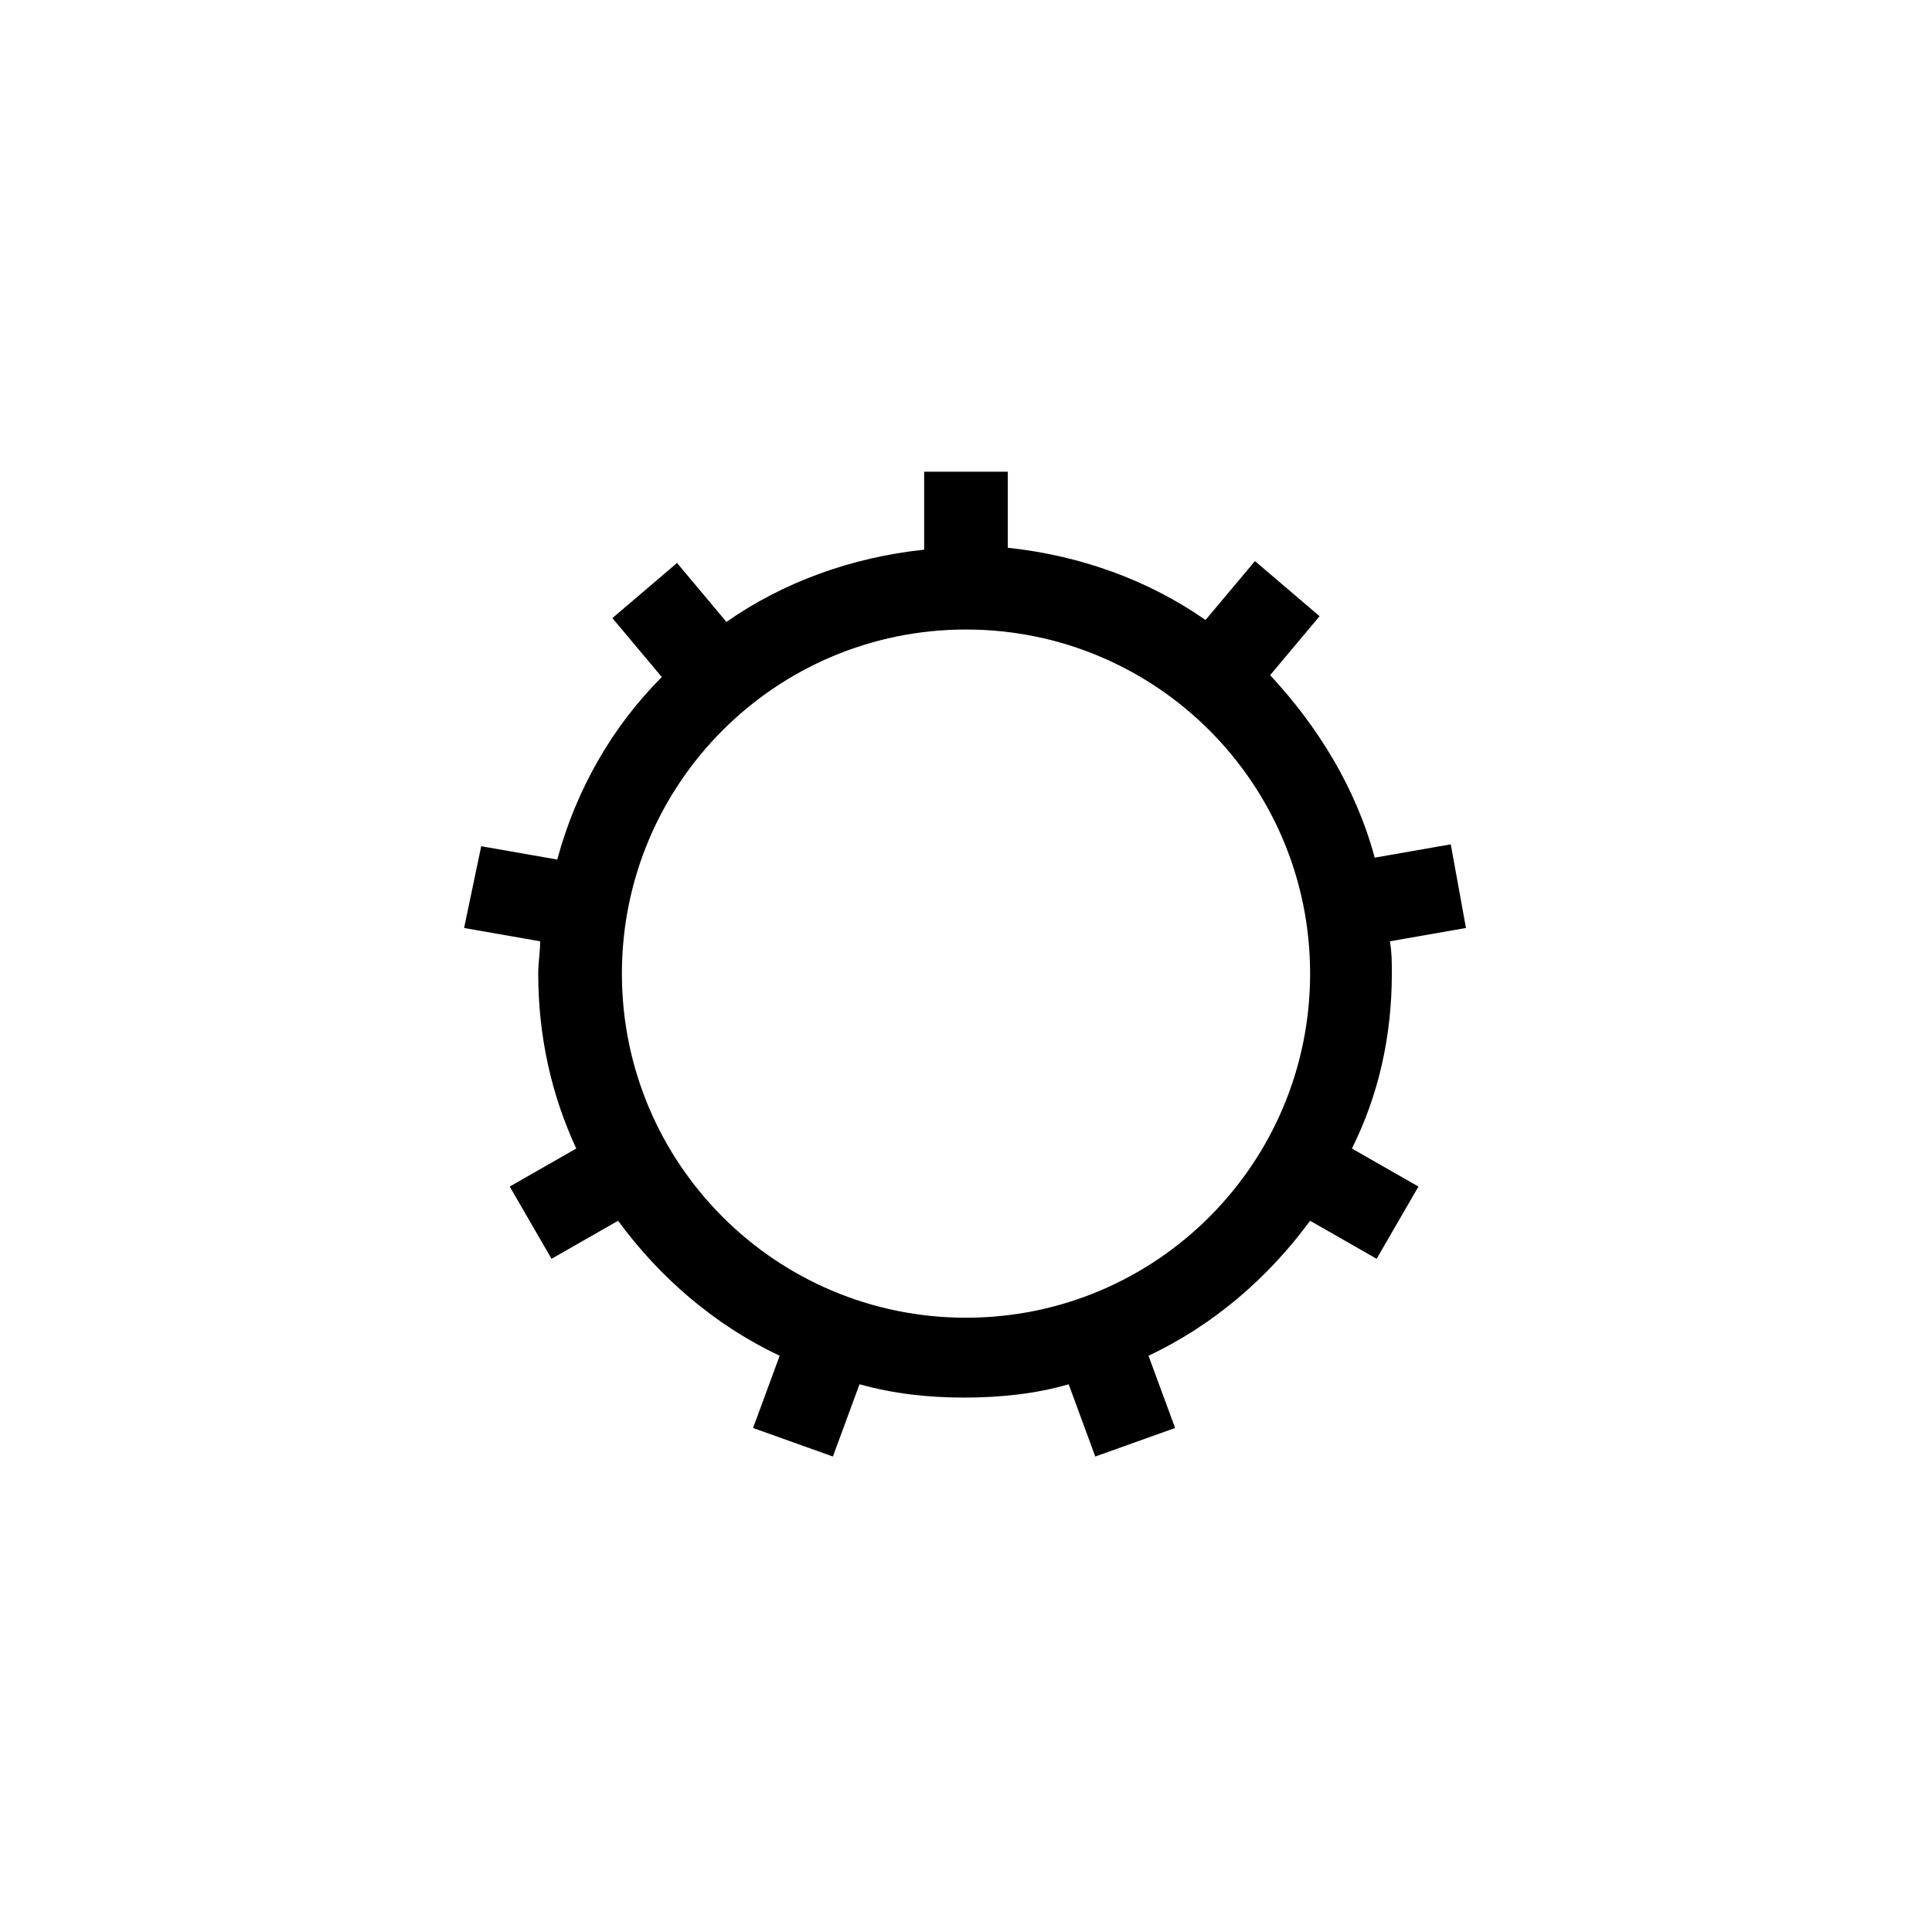 <?xml version="1.0" encoding="UTF-8"?>
<!-- Uploaded to: SVG Repo, www.svgrepo.com, Generator: SVG Repo Mixer Tools -->
<svg fill="#000000" width="800px" height="800px" version="1.1" viewBox="144 144 512 512" xmlns="http://www.w3.org/2000/svg">
 <path d="m512.85 402.02c0-3.023 0-5.543-0.504-8.566l20.152-3.527-4.031-22.168-20.152 3.527c-5.039-18.641-15.113-34.762-27.711-48.367l13.098-15.617-17.129-14.609-13.098 15.617c-15.113-10.578-33.25-17.129-52.395-19.145v-20.152h-22.168v20.656c-19.145 2.016-37.281 8.566-52.395 19.145l-13.098-15.617-17.129 14.609 13.098 15.617c-13.098 13.098-22.672 29.727-27.711 48.367l-20.152-3.527-4.535 21.664 20.152 3.527c0 3.023-0.504 5.543-0.504 8.566 0 16.625 3.527 32.242 10.078 46.352l-17.633 10.078 11.082 19.145 17.633-10.078c11.082 15.113 25.695 27.711 42.824 35.77l-7.055 19.145 21.16 7.559 7.055-19.145c9.07 2.519 18.137 3.527 27.711 3.527 9.574 0 19.145-1.008 27.711-3.527l7.055 19.145 21.16-7.559-7.055-19.145c17.129-8.062 31.738-20.656 42.824-35.77l17.633 10.078 11.082-19.145-17.633-10.078c7.051-14.109 10.578-29.727 10.578-46.352zm-112.85 91.188c-50.383 0-91.191-40.809-91.191-91.191 0-50.379 40.809-91.188 91.191-91.188s91.191 40.809 91.191 91.191c-0.004 50.379-40.812 91.188-91.191 91.188z"/>
</svg>